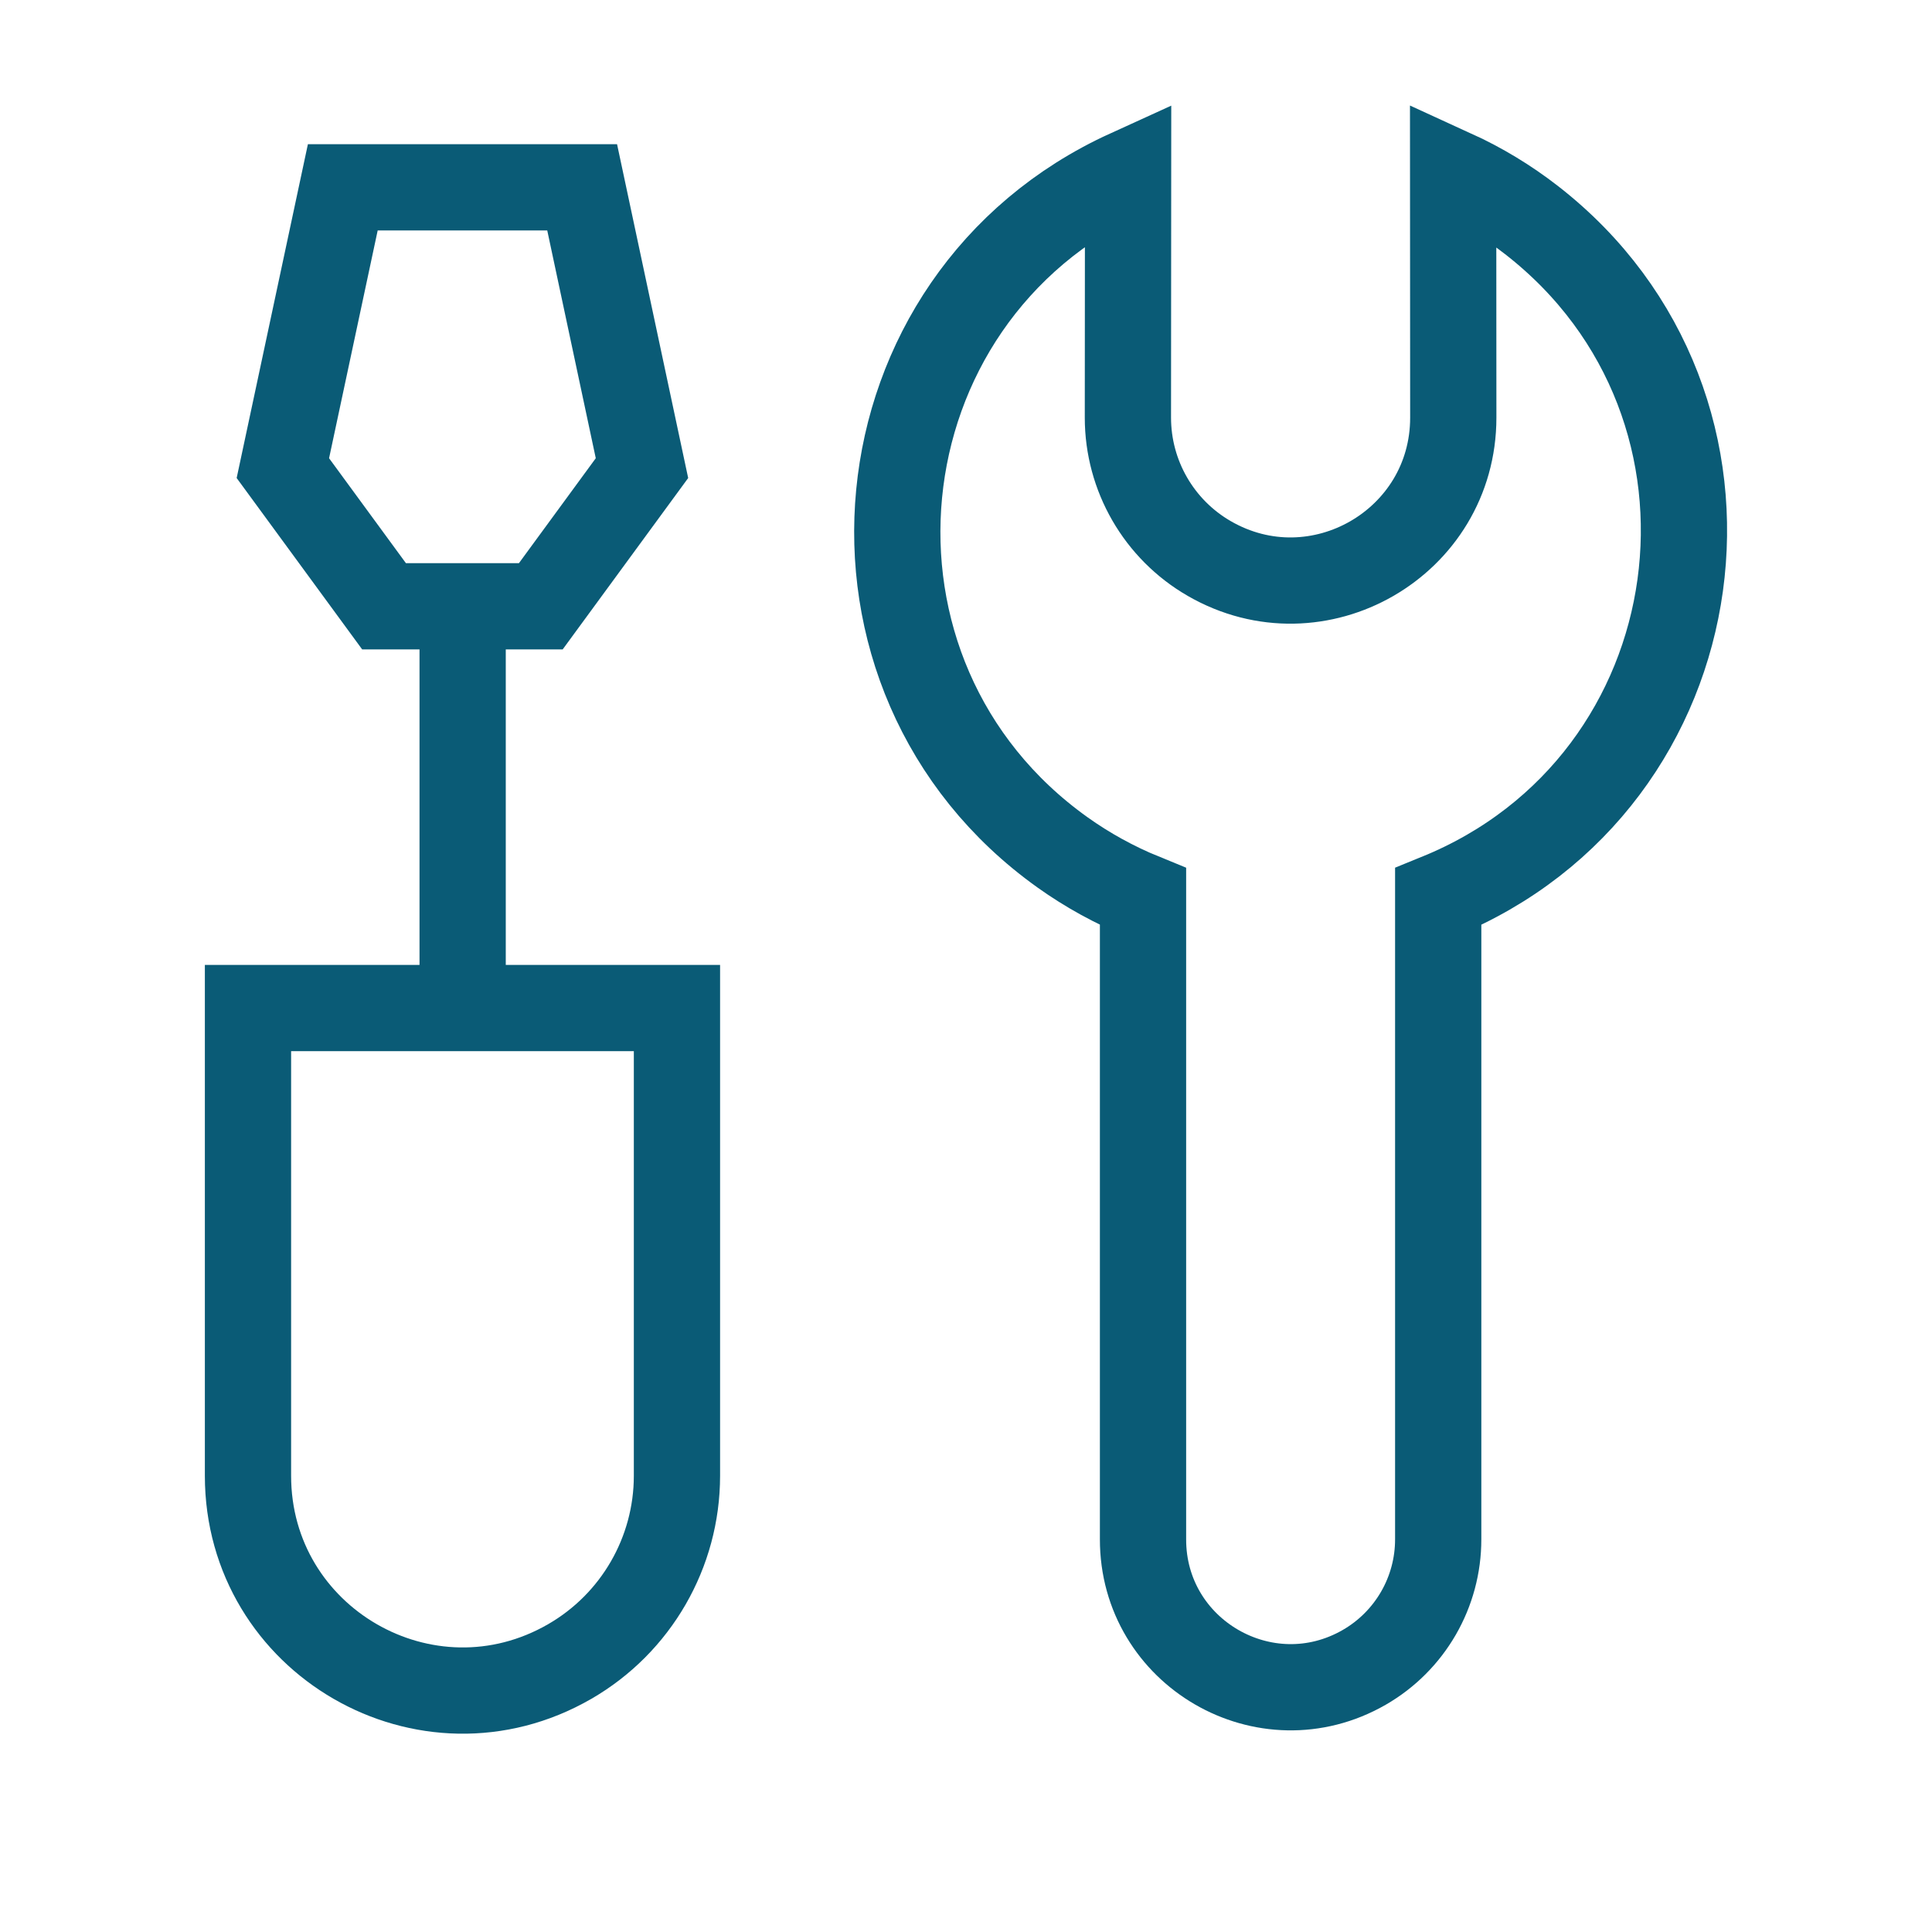 <?xml version="1.0" encoding="UTF-8"?> <svg xmlns="http://www.w3.org/2000/svg" width="56" height="56" viewBox="0 0 56 56" fill="none"><g id="Industry-Innovation-And-Infrastructure--Streamline-Sharp"><g id="screwdriver-wrench--tools-construction-tools-wrench-screwdriver-preferences-setting-edit-adjust"><path id="Vector" d="M19.622 29.219H7.188V42.776C7.188 47.562 12.369 50.553 16.514 48.16C18.437 47.05 19.622 44.997 19.622 42.776V29.219Z" stroke="#0A5B76" stroke-width="2.5"></path><path id="Vector_2" d="M13.41 29.005V17.598" stroke="#0A5B76" stroke-width="2.5"></path><path id="Vector_3" d="M15.675 17.574H11.132L8.199 13.569L9.936 5.43H16.874L18.608 13.569L15.675 17.574Z" stroke="#0A5B76" stroke-width="2.5"></path><path id="Union" d="M32.693 12.106L32.698 5.006C24.693 8.654 23.639 19.6 30.801 24.709C31.525 25.225 32.307 25.655 33.131 25.991V44.613C33.124 47.906 36.684 49.971 39.54 48.331C40.871 47.566 41.69 46.148 41.687 44.613V25.991C49.837 22.674 51.34 11.778 44.392 6.379C43.691 5.834 42.928 5.373 42.12 5.004L42.124 12.106C42.124 15.736 38.195 18.004 35.051 16.189C33.592 15.347 32.693 13.79 32.693 12.106Z" stroke="#0A5B76" stroke-width="2.5"></path></g></g></svg> 